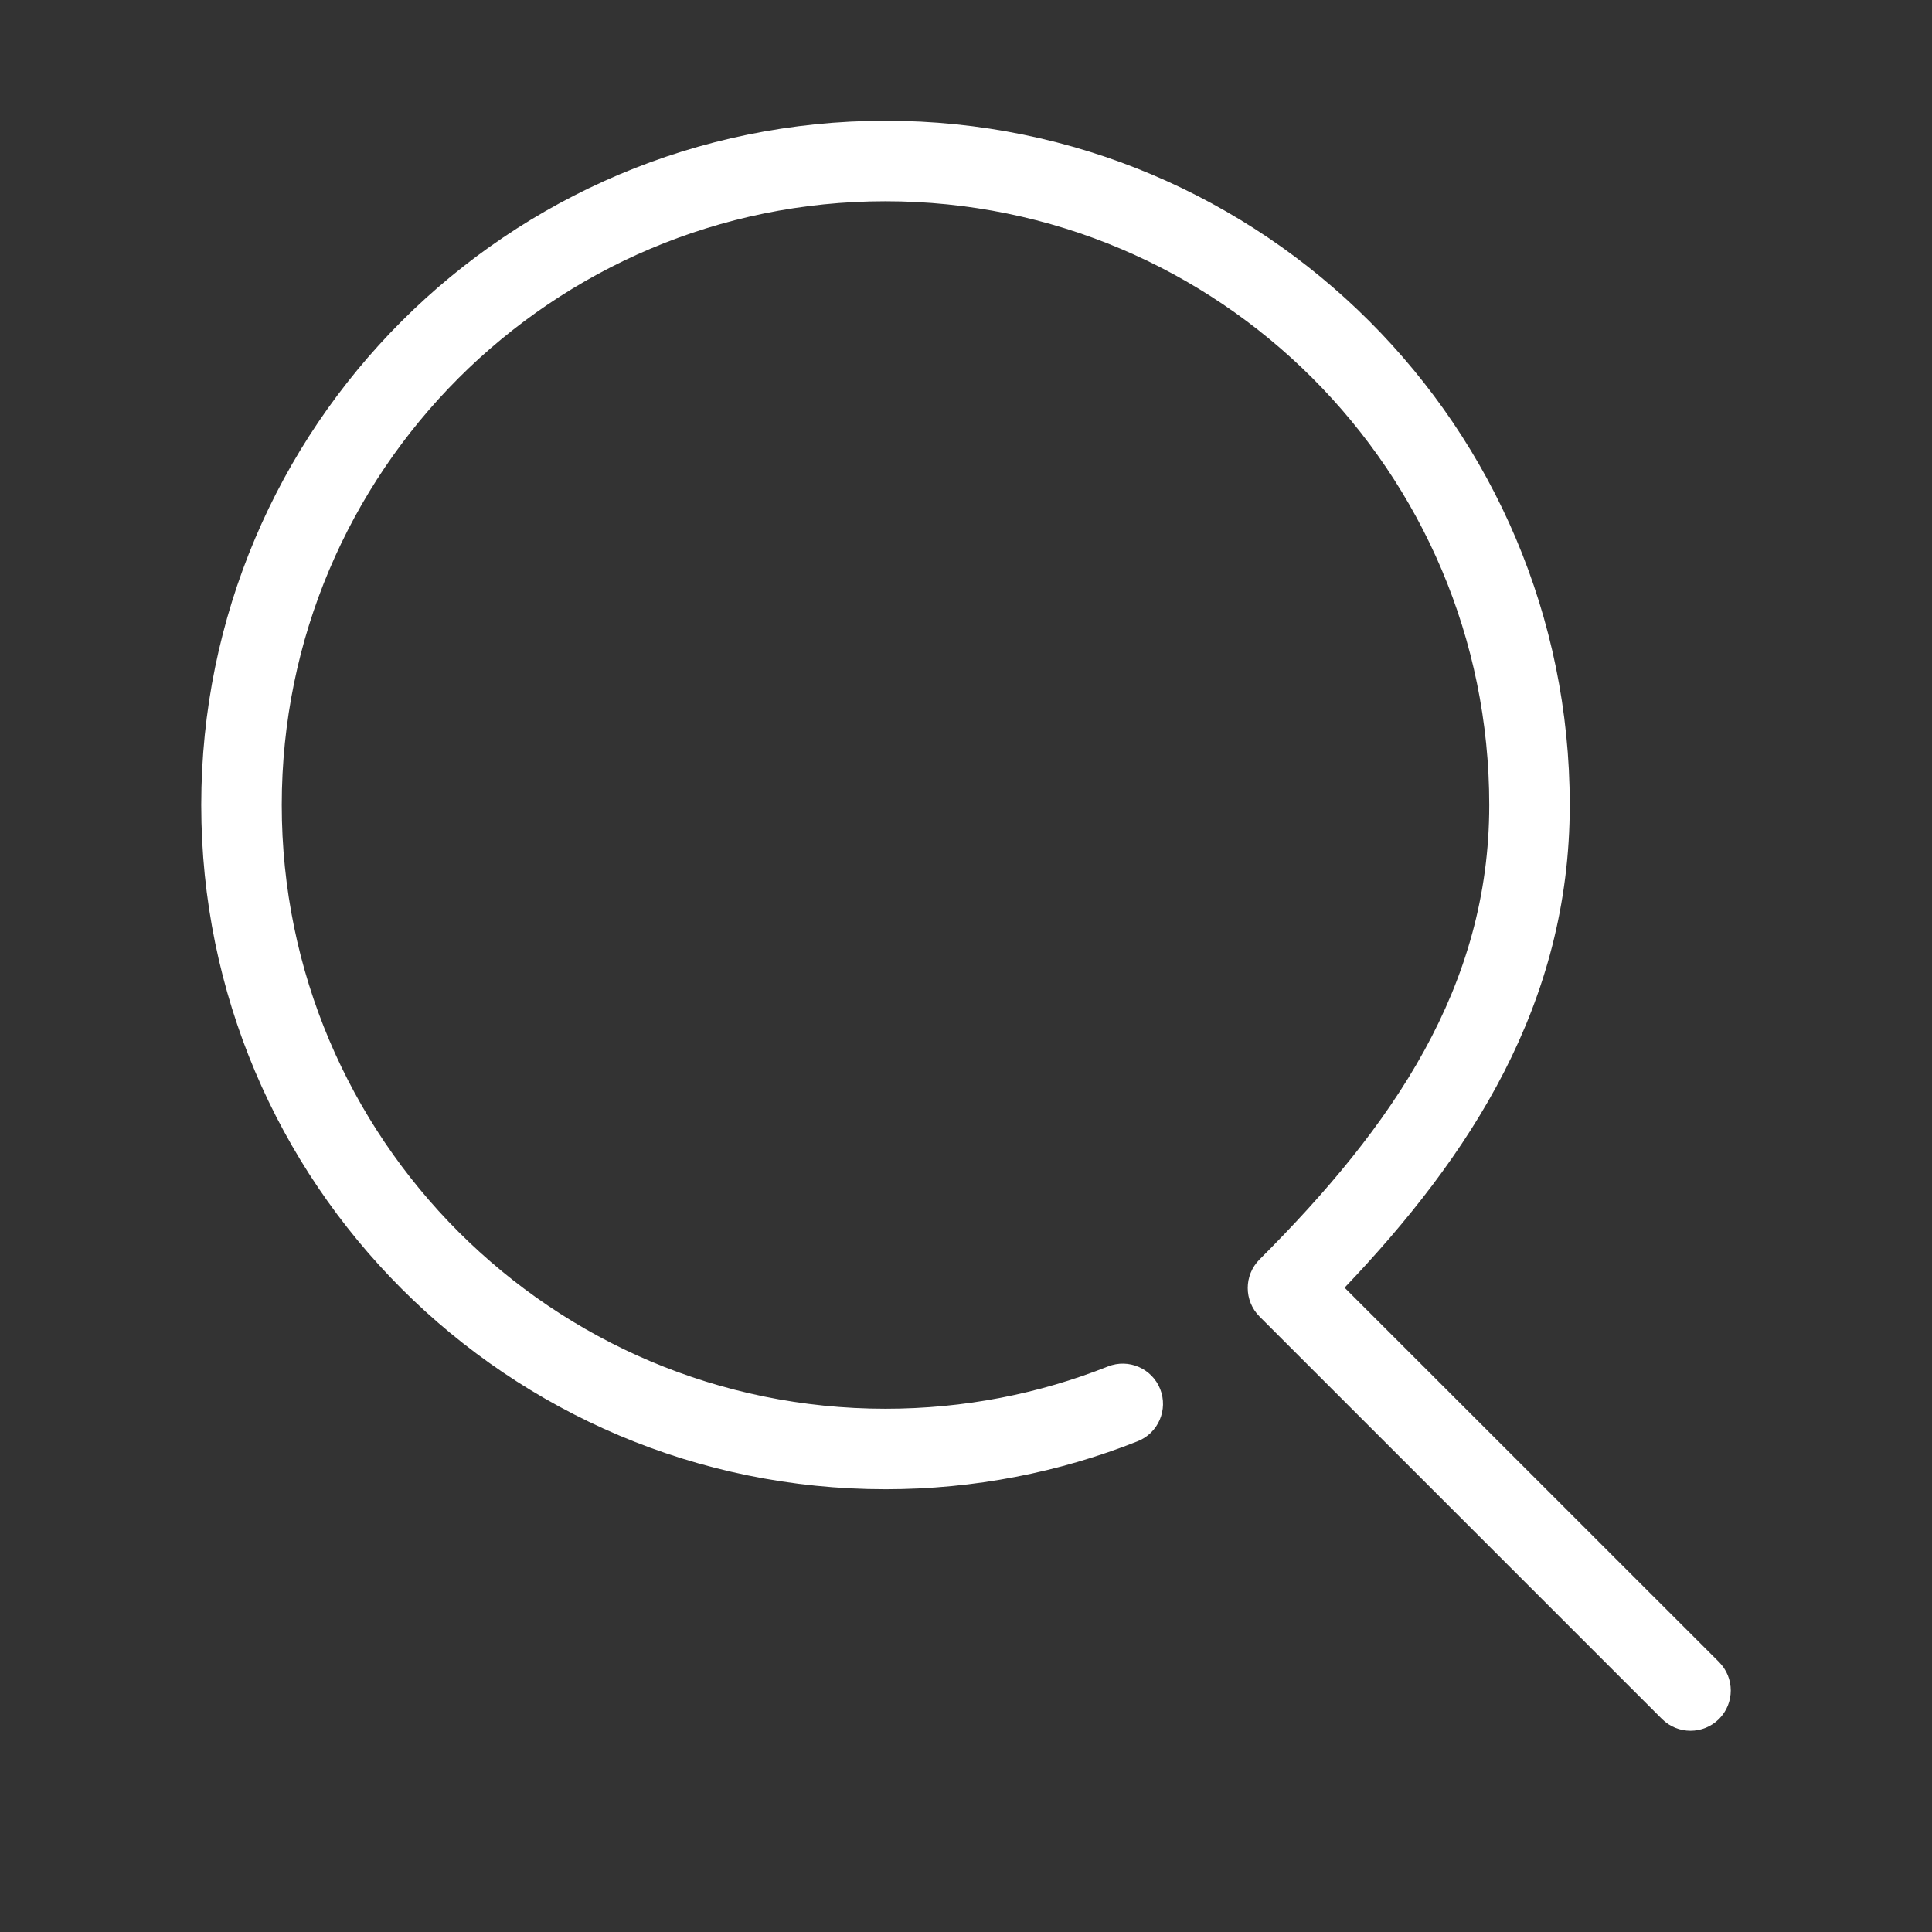 <svg width="24" height="24" viewBox="0 0 24 24" fill="none" xmlns="http://www.w3.org/2000/svg">
<rect x="0" y="0" width="24" height="24" fill="#333333" stroke="none"/>
<path fill-rule="evenodd" clip-rule="evenodd" d="M11 2.5C6.858 2.5 3.5 5.858 3.5 10C3.5 14.142 6.858 17.5 11 17.5C11.977 17.5 12.909 17.314 13.763 16.975C14.02 16.873 14.31 16.999 14.412 17.255C14.514 17.512 14.388 17.803 14.132 17.904C13.162 18.289 12.105 18.5 11 18.5C6.306 18.5 2.5 14.694 2.5 10C2.5 5.306 6.306 1.5 11 1.5C15.694 1.5 19.5 5.306 19.5 10C19.5 12.476 18.26 14.362 16.703 15.996L21.354 20.646C21.549 20.842 21.549 21.158 21.354 21.354C21.158 21.549 20.842 21.549 20.646 21.354L15.646 16.354C15.451 16.158 15.451 15.842 15.646 15.646C17.301 13.992 18.5 12.257 18.5 10C18.5 5.858 15.142 2.5 11 2.5Z" fill="white"/>
</svg>
